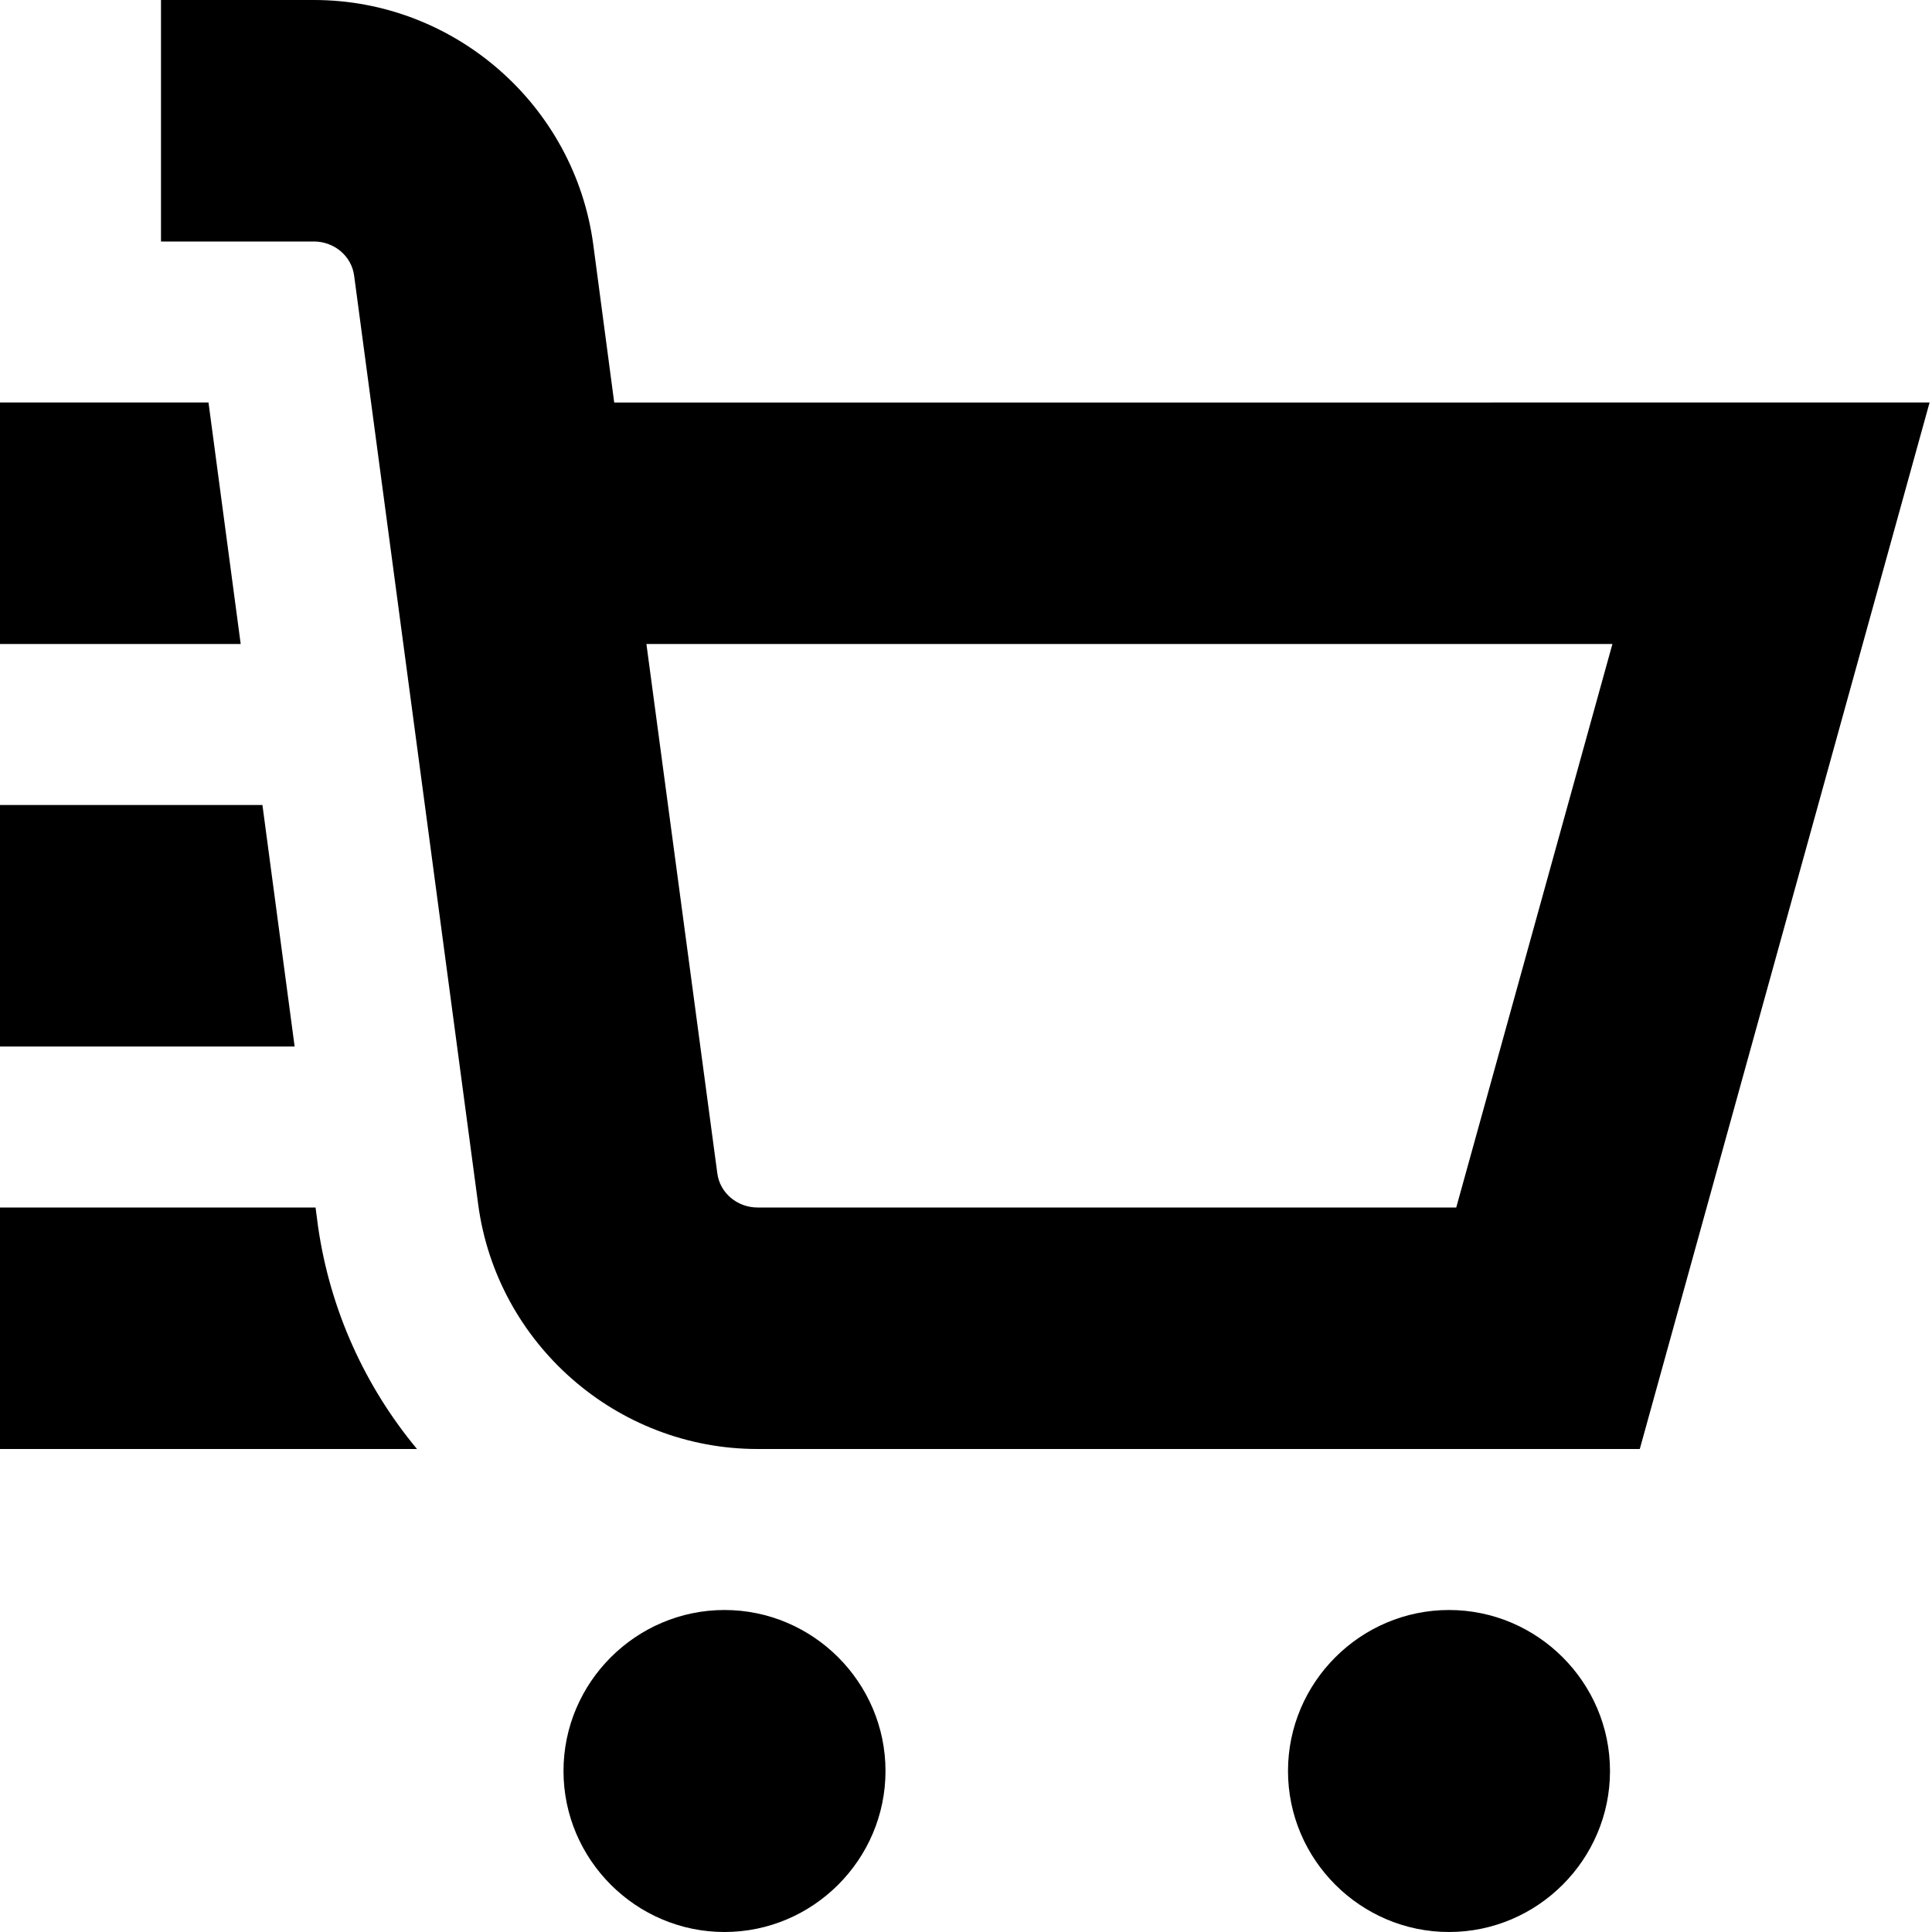 <?xml version="1.0" encoding="UTF-8"?>
<svg xmlns="http://www.w3.org/2000/svg" id="Layer_1" data-name="Layer 1" viewBox="0 0 24 24" width="512" height="512"><path d="M11,22c0,1.1-.9,2-2,2s-2-.9-2-2,.9-2,2-2,2,.9,2,2Zm7-2c-1.1,0-2,.9-2,2s.9,2,2,2,2-.9,2-2-.9-2-2-2Zm5.97-15l-3.6,13H9.41c-1.75,0-3.24-1.31-3.47-3.04L4.4,3.43c-.03-.25-.25-.43-.5-.43h-1.9V0h1.9c1.75,0,3.24,1.31,3.47,3.04l.26,1.96H23.97Zm-3.94,3H8.03l.88,6.57c.03,.25,.25,.43,.5,.43h8.68l1.94-7ZM2.59,5H0v3H2.99l-.4-3Zm1.33,10H0v3H5.18c-.64-.77-1.08-1.72-1.23-2.77l-.03-.23Zm-.67-5H0v3H3.66l-.4-3Z"/></svg>
